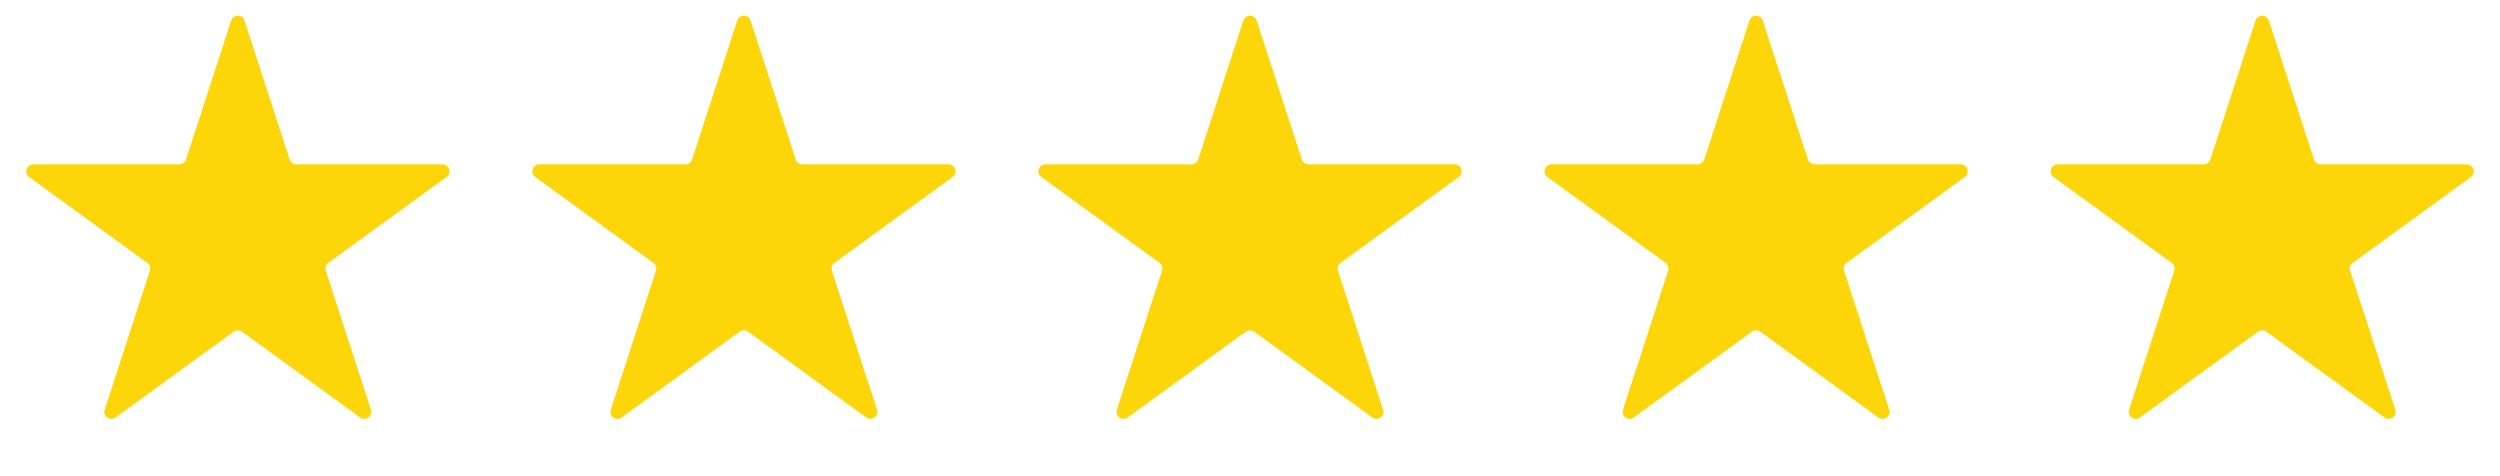 <svg width="1067" height="203" viewBox="0 0 1067 203" fill="none" xmlns="http://www.w3.org/2000/svg">
<path d="M98.647 8.781C99.545 6.017 103.455 6.017 104.353 8.781L123.615 68.062C124.016 69.298 125.168 70.135 126.468 70.135H188.799C191.705 70.135 192.914 73.854 190.563 75.562L140.135 112.199C139.084 112.963 138.644 114.317 139.046 115.553L158.307 174.834C159.205 177.598 156.042 179.896 153.691 178.188L103.263 141.551C102.212 140.787 100.788 140.787 99.737 141.551L49.309 178.188C46.958 179.896 43.795 177.598 44.693 174.834L63.954 115.553C64.356 114.317 63.916 112.963 62.865 112.199L12.437 75.562C10.086 73.854 11.295 70.135 14.201 70.135H76.532C77.832 70.135 78.984 69.298 79.385 68.062L98.647 8.781Z" fill="#FDD609"/>
<path d="M314.647 8.781C315.545 6.017 319.455 6.017 320.353 8.781L339.615 68.062C340.016 69.298 341.168 70.135 342.468 70.135H404.799C407.705 70.135 408.914 73.854 406.563 75.562L356.135 112.199C355.084 112.963 354.644 114.317 355.046 115.553L374.307 174.834C375.205 177.598 372.042 179.896 369.691 178.188L319.263 141.551C318.212 140.787 316.788 140.787 315.737 141.551L265.309 178.188C262.958 179.896 259.795 177.598 260.693 174.834L279.954 115.553C280.356 114.317 279.916 112.963 278.865 112.199L228.437 75.562C226.086 73.854 227.295 70.135 230.201 70.135H292.532C293.832 70.135 294.984 69.298 295.385 68.062L314.647 8.781Z" fill="#FDD609"/>
<path d="M530.647 8.781C531.545 6.017 535.455 6.017 536.353 8.781L555.615 68.062C556.016 69.298 557.168 70.135 558.468 70.135H620.799C623.705 70.135 624.914 73.854 622.563 75.562L572.135 112.199C571.084 112.963 570.644 114.317 571.046 115.553L590.307 174.834C591.205 177.598 588.042 179.896 585.691 178.188L535.263 141.551C534.212 140.787 532.788 140.787 531.737 141.551L481.309 178.188C478.958 179.896 475.795 177.598 476.693 174.834L495.954 115.553C496.356 114.317 495.916 112.963 494.865 112.199L444.437 75.562C442.086 73.854 443.295 70.135 446.201 70.135H508.532C509.832 70.135 510.984 69.298 511.385 68.062L530.647 8.781Z" fill="#FDD609"/>
<path d="M746.647 8.781C747.545 6.017 751.455 6.017 752.353 8.781L771.615 68.062C772.016 69.298 773.168 70.135 774.468 70.135H836.799C839.705 70.135 840.914 73.854 838.563 75.562L788.135 112.199C787.084 112.963 786.644 114.317 787.046 115.553L806.307 174.834C807.205 177.598 804.042 179.896 801.691 178.188L751.263 141.551C750.212 140.787 748.788 140.787 747.737 141.551L697.309 178.188C694.958 179.896 691.795 177.598 692.693 174.834L711.954 115.553C712.356 114.317 711.916 112.963 710.865 112.199L660.437 75.562C658.086 73.854 659.295 70.135 662.201 70.135H724.532C725.832 70.135 726.984 69.298 727.385 68.062L746.647 8.781Z" fill="#FDD609"/>
<path d="M962.647 8.781C963.545 6.017 967.455 6.017 968.353 8.781L987.615 68.062C988.016 69.298 989.168 70.135 990.468 70.135H1052.8C1055.71 70.135 1056.91 73.854 1054.56 75.562L1004.14 112.199C1003.08 112.963 1002.64 114.317 1003.05 115.553L1022.31 174.834C1023.21 177.598 1020.04 179.896 1017.69 178.188L967.263 141.551C966.212 140.787 964.788 140.787 963.737 141.551L913.309 178.188C910.958 179.896 907.795 177.598 908.693 174.834L927.954 115.553C928.356 114.317 927.916 112.963 926.865 112.199L876.437 75.562C874.086 73.854 875.295 70.135 878.201 70.135H940.532C941.832 70.135 942.984 69.298 943.385 68.062L962.647 8.781Z" fill="#FDD609"/>
</svg>
